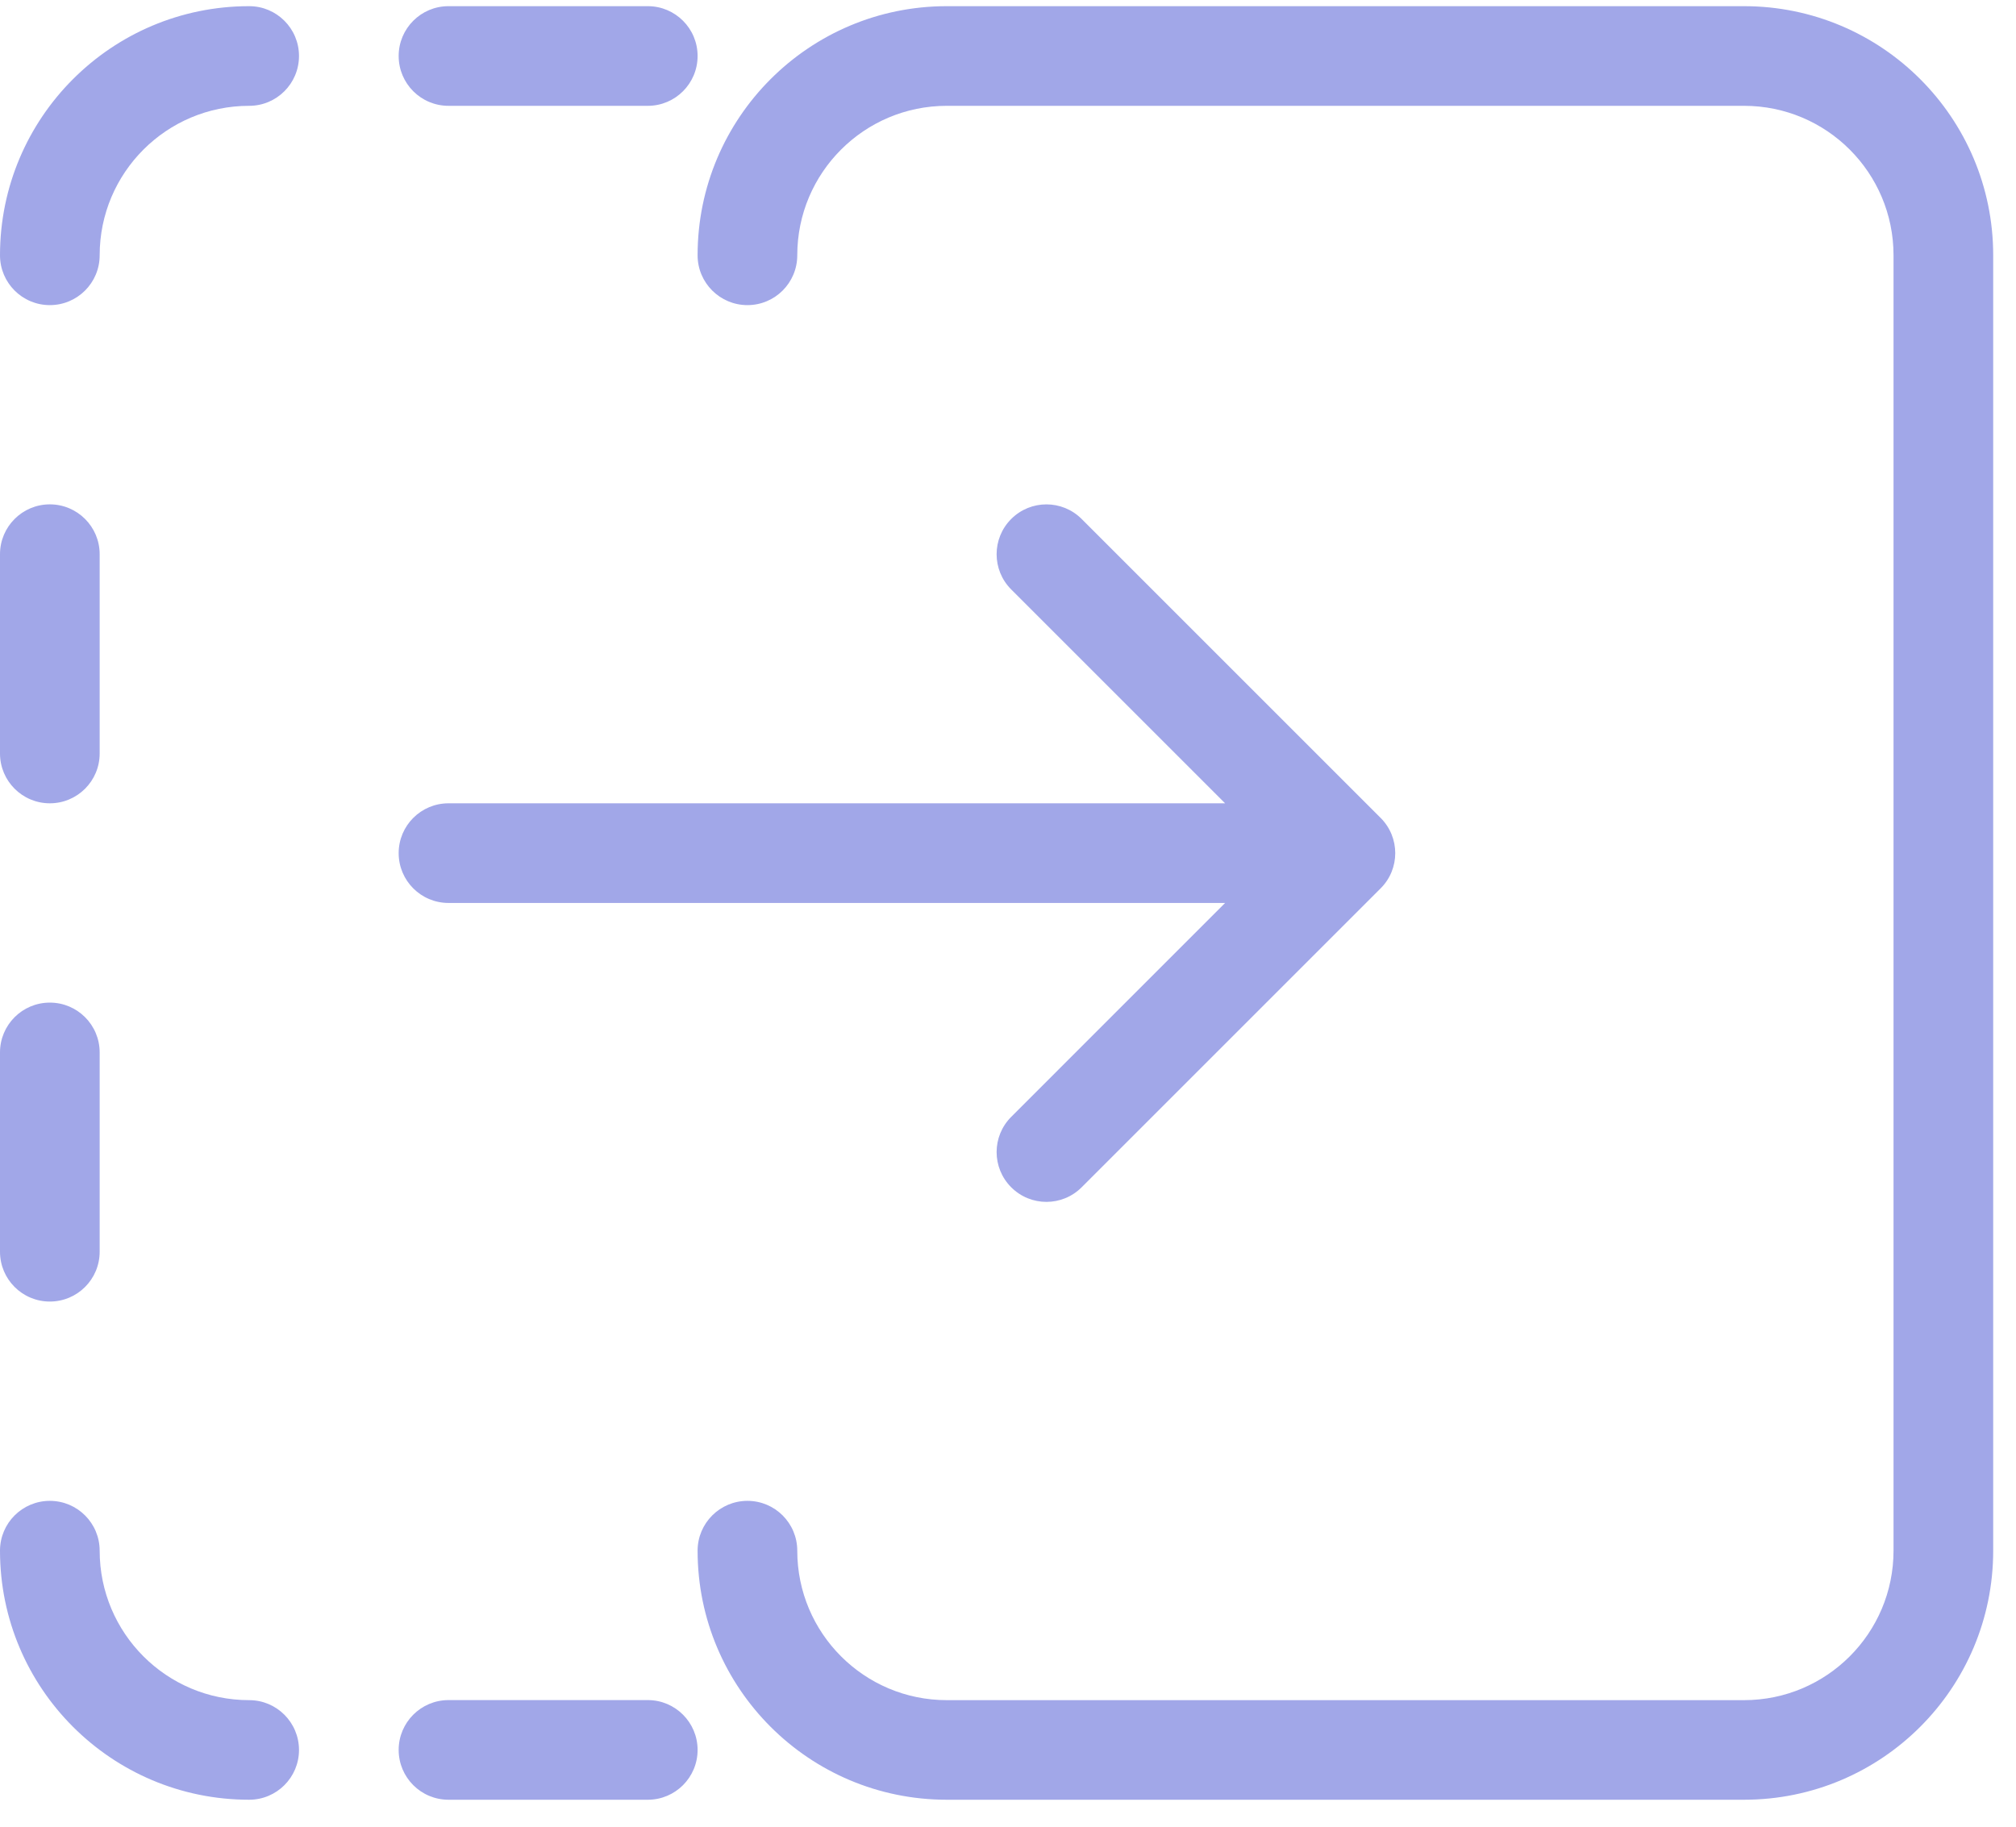 <svg xmlns="http://www.w3.org/2000/svg" width="32" height="29" viewBox="0 0 32 29" fill="none"><path fill-rule="evenodd" clip-rule="evenodd" d="M4.746 0.889C4.746 0.452 4.392 0.098 3.955 0.098C1.771 0.098 0 1.869 0 4.053C0 4.49 0.354 4.844 0.791 4.844C1.228 4.844 1.582 4.49 1.582 4.053C1.582 2.742 2.644 1.68 3.955 1.68C4.392 1.68 4.746 1.326 4.746 0.889ZM7.119 14.335H19.446L16.051 17.731C15.742 18.04 15.742 18.54 16.051 18.849C16.36 19.158 16.86 19.158 17.169 18.849L21.915 14.103C22.224 13.795 22.224 13.294 21.915 12.985L17.169 8.239C16.86 7.93 16.36 7.93 16.051 8.239C15.742 8.548 15.742 9.049 16.051 9.358L19.446 12.753H7.119C6.682 12.753 6.328 13.107 6.328 13.544C6.328 13.981 6.682 14.335 7.119 14.335ZM0 8.798C0 8.362 0.354 8.007 0.791 8.007C1.228 8.007 1.582 8.362 1.582 8.798V11.962C1.582 12.399 1.228 12.753 0.791 12.753C0.354 12.753 0 12.399 0 11.962V8.798ZM0.791 15.917C0.354 15.917 0 16.271 0 16.708V19.872C0 20.309 0.354 20.663 0.791 20.663C1.228 20.663 1.582 20.309 1.582 19.872V16.708C1.582 16.271 1.228 15.917 0.791 15.917ZM0 24.618C0 24.181 0.354 23.827 0.791 23.827C1.228 23.827 1.582 24.181 1.582 24.618C1.582 25.928 2.644 26.991 3.955 26.991C4.392 26.991 4.746 27.345 4.746 27.782C4.746 28.218 4.392 28.572 3.955 28.572C1.771 28.572 0 26.802 0 24.618ZM11.864 4.844C12.301 4.844 12.655 4.49 12.655 4.053C12.655 2.742 13.718 1.68 15.028 1.68H27.683C28.994 1.68 30.056 2.742 30.056 4.053V24.618C30.056 25.928 28.994 26.991 27.683 26.991H15.028C13.718 26.991 12.655 25.928 12.655 24.618C12.655 24.181 12.301 23.827 11.864 23.827C11.428 23.827 11.073 24.181 11.073 24.618C11.073 26.802 12.844 28.572 15.028 28.572H27.683C29.868 28.572 31.638 26.802 31.638 24.618V4.053C31.638 1.869 29.868 0.098 27.683 0.098H15.028C12.844 0.098 11.073 1.869 11.073 4.053C11.073 4.49 11.428 4.844 11.864 4.844ZM10.283 26.99C10.719 26.99 11.073 27.345 11.073 27.781C11.073 28.218 10.719 28.572 10.283 28.572H7.119C6.682 28.572 6.328 28.218 6.328 27.781C6.328 27.345 6.682 26.99 7.119 26.99H10.283ZM11.073 0.889C11.073 0.452 10.719 0.098 10.283 0.098H7.119C6.682 0.098 6.328 0.452 6.328 0.889C6.328 1.326 6.682 1.68 7.119 1.68H10.283C10.719 1.68 11.073 1.326 11.073 0.889Z" fill="#A1A7E8"></path></svg>